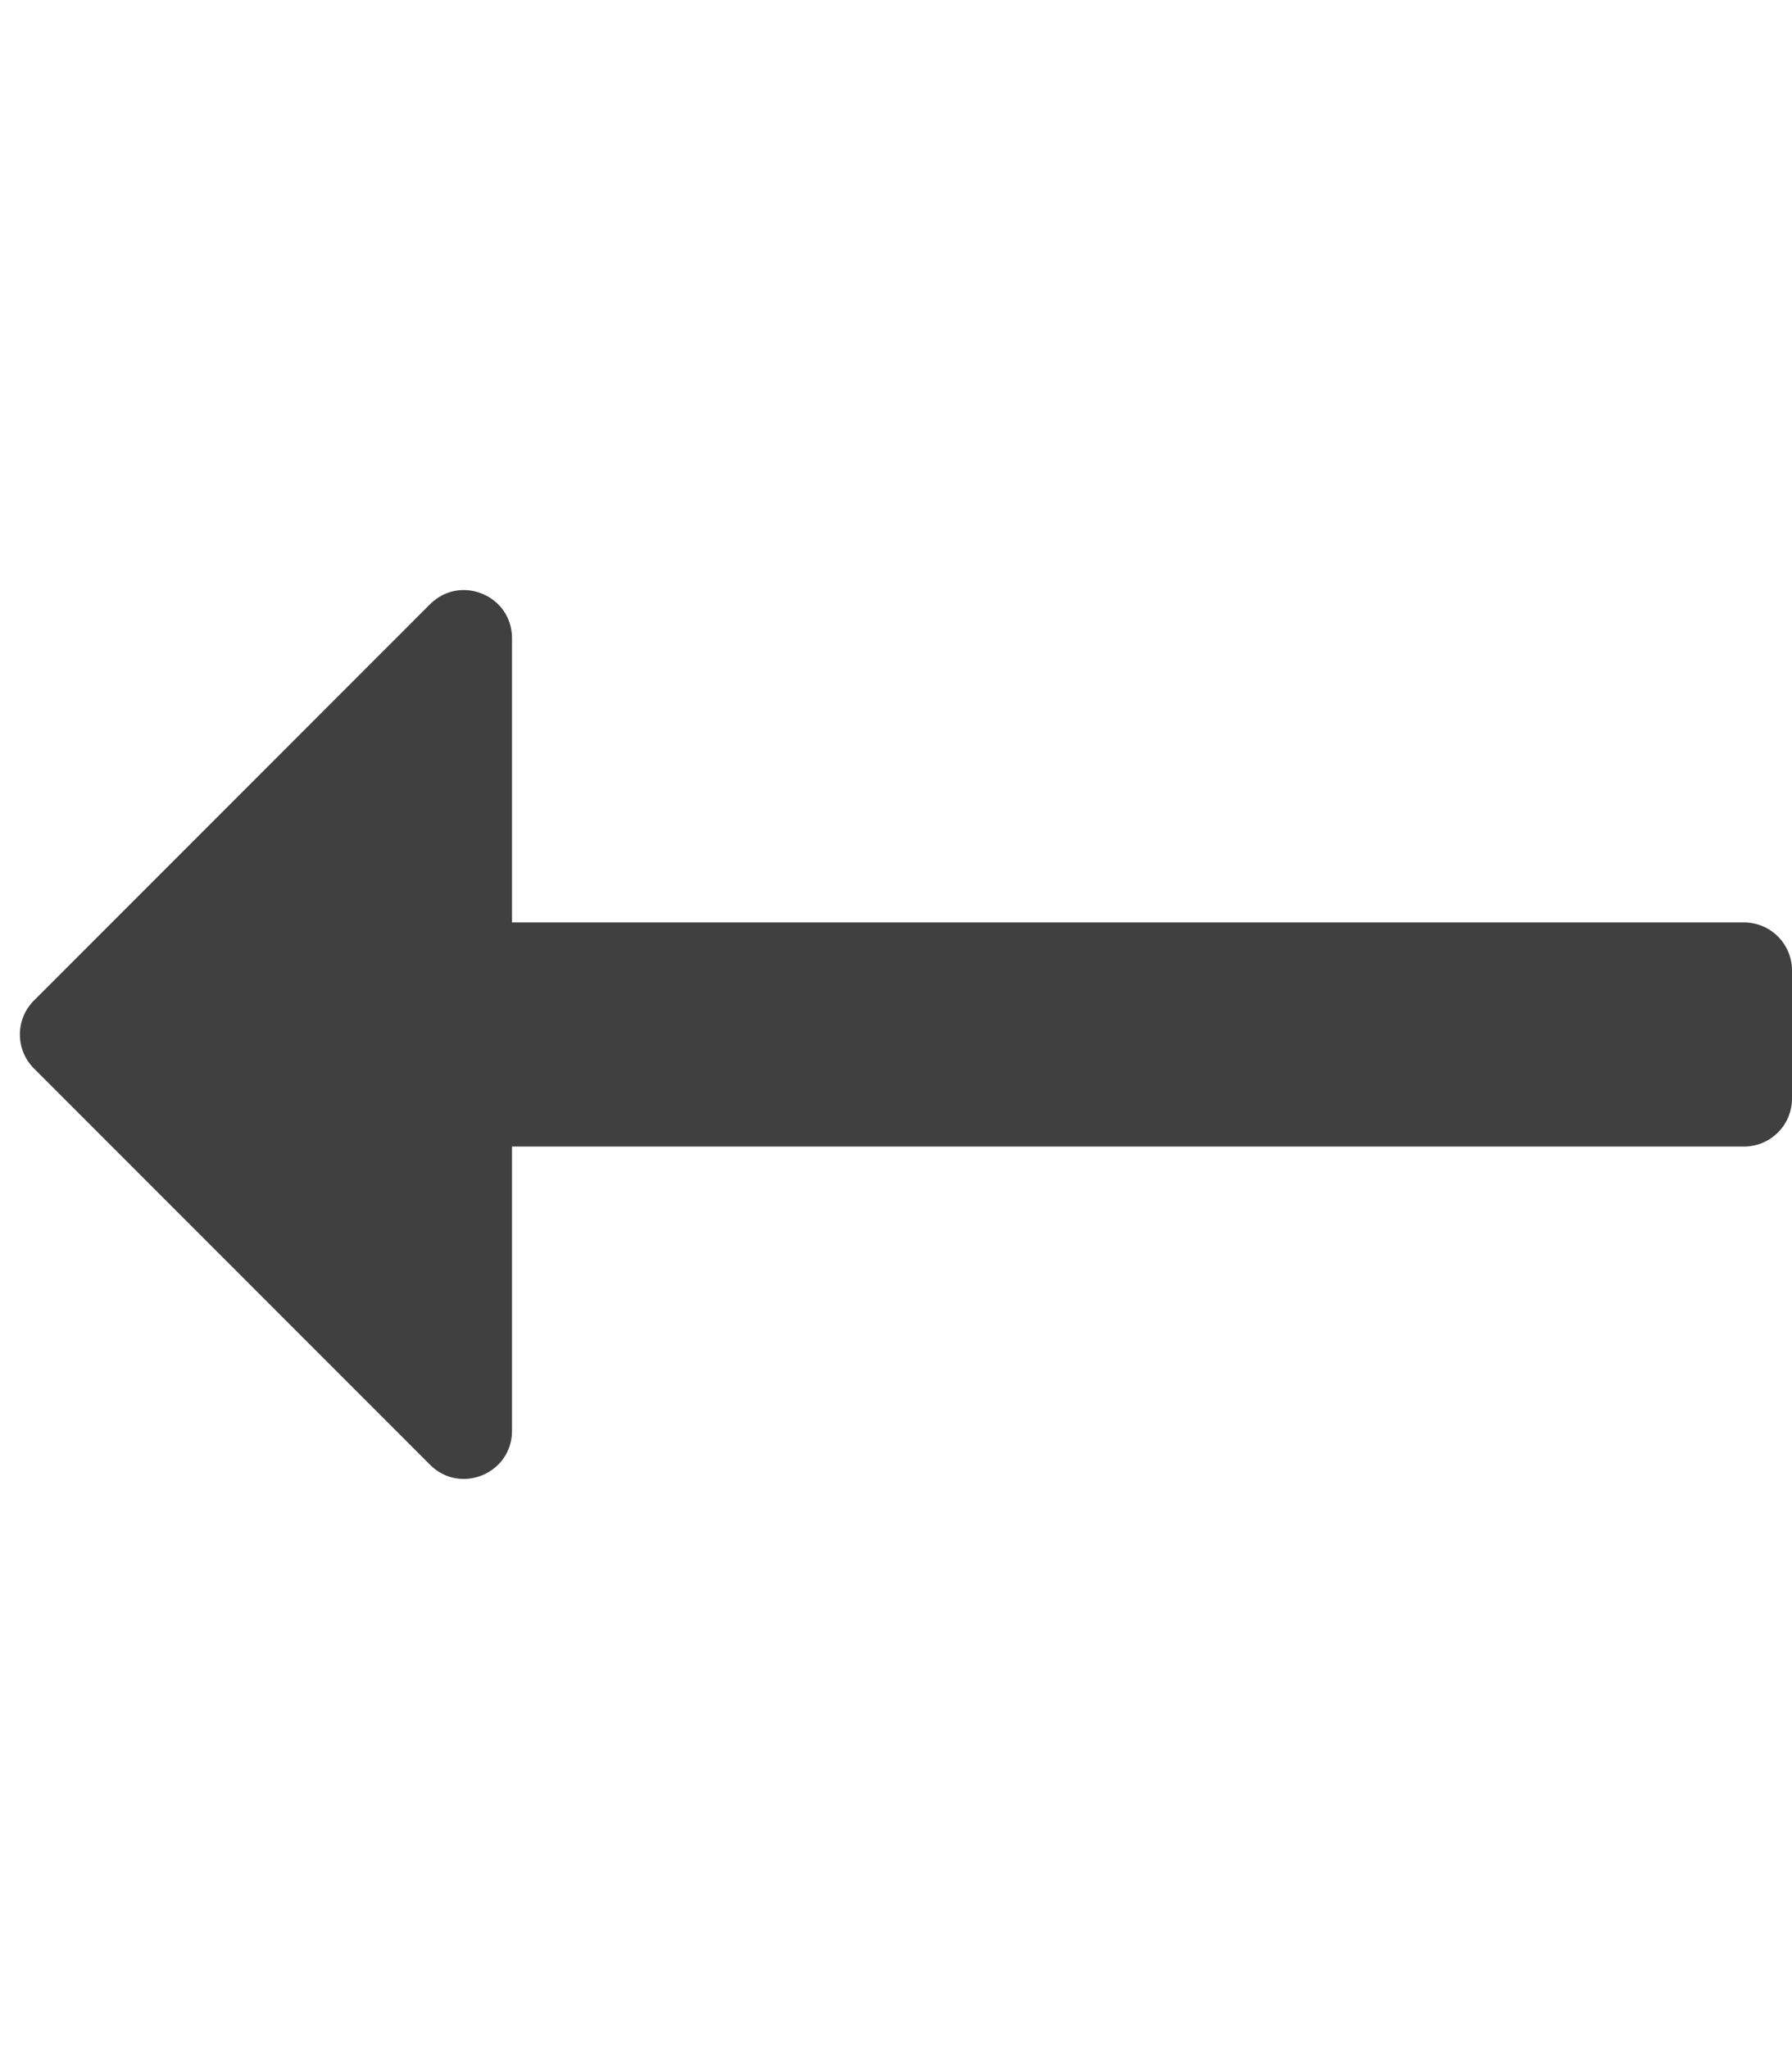<svg xmlns="http://www.w3.org/2000/svg" aria-hidden="true" focusable="false" data-prefix="far" data-icon="long-arrow-alt-left" role="img" viewBox="0 0 448 512" theme="[object Object]" style="fill:url(#CerosGradient_id0030ffab7);" width="448px" height="512px"><defs><linearGradient class="cerosgradient" data-cerosgradient="true" id="CerosGradient_id0030ffab7" gradientUnits="userSpaceOnUse" x1="50%" y1="100%" x2="50%" y2="0%"><stop offset="0%" stop-color="#404040"/><stop offset="100%" stop-color="#404040"/></linearGradient><linearGradient/></defs><path fill="currentColor" d="M107.515 150.971L8.485 250c-4.686 4.686-4.686 12.284 0 16.971L107.515 366c7.56 7.56 20.485 2.206 20.485-8.485v-71.03h308c6.627 0 12-5.373 12-12v-32c0-6.627-5.373-12-12-12H128v-71.03c0-10.69-12.926-16.044-20.485-8.484z" style="fill:url(#CerosGradient_id0030ffab7);"/></svg>